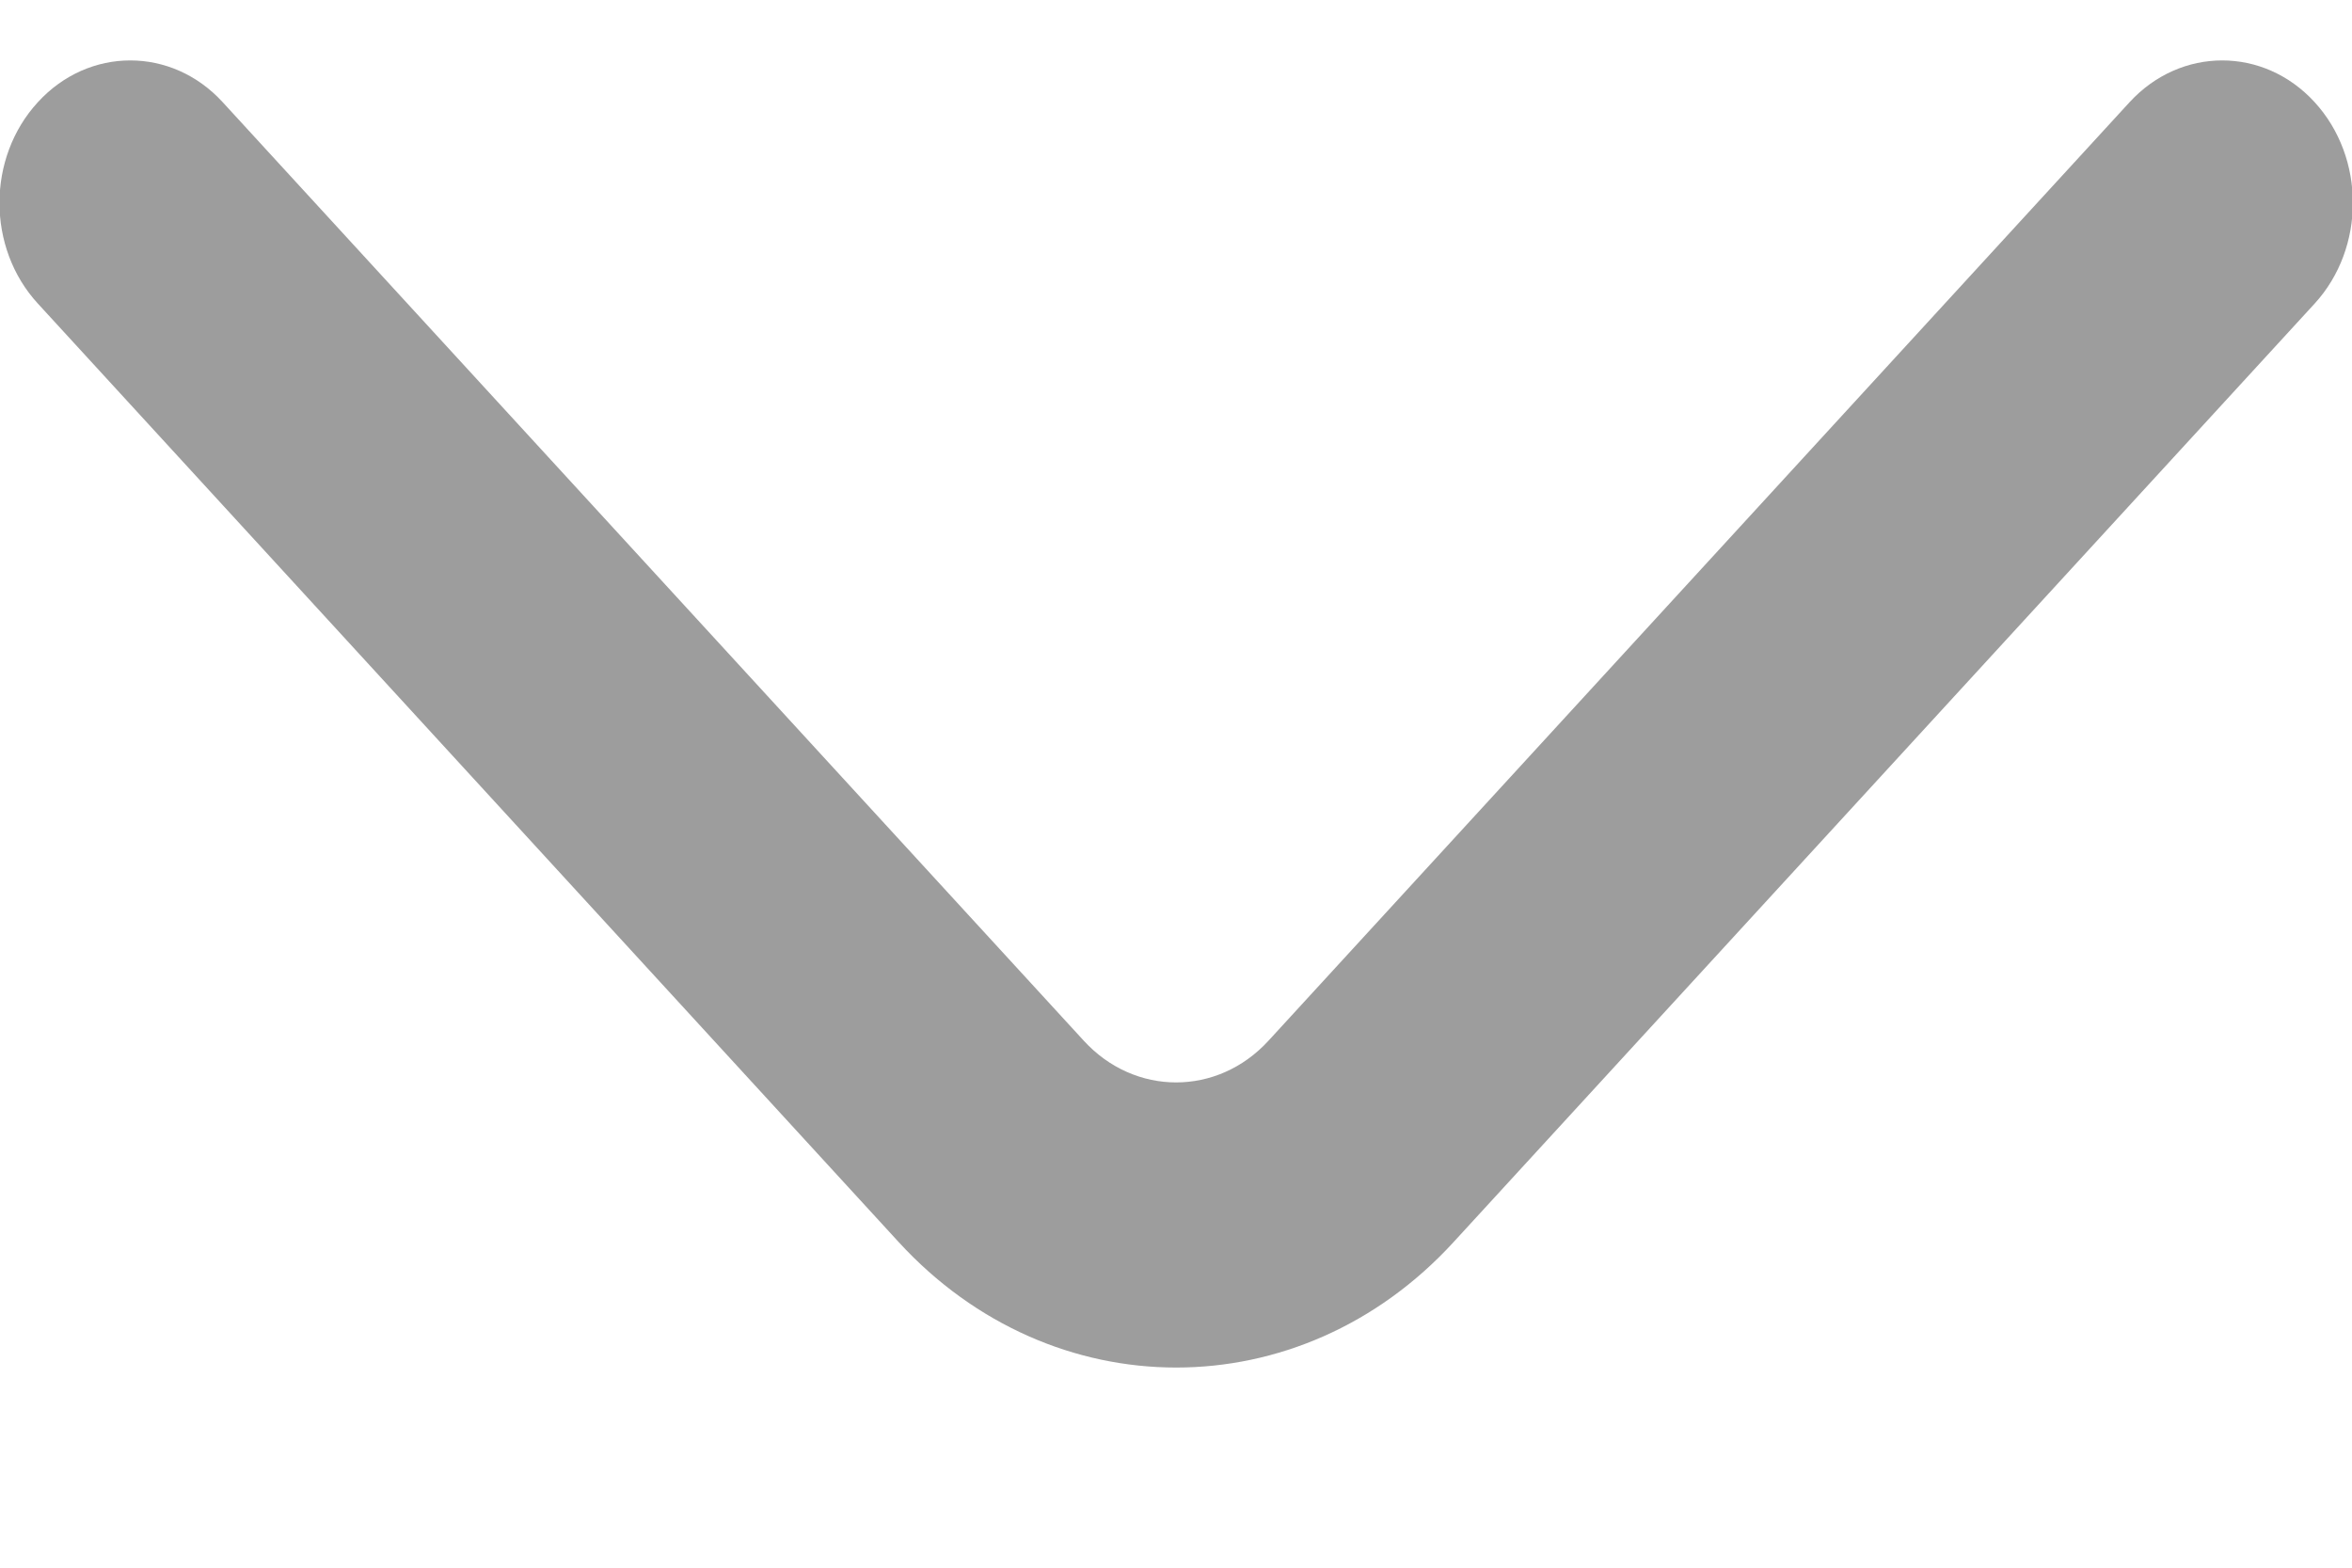 <svg width="9" height="6" viewBox="0 0 9 6" fill="none" xmlns="http://www.w3.org/2000/svg">
<path fill-rule="evenodd" clip-rule="evenodd" d="M0.145 0.391C0.34 0.178 0.657 0.178 0.852 0.391L4.147 3.983C4.342 4.196 4.659 4.196 4.854 3.983L8.149 0.391C8.345 0.178 8.662 0.178 8.857 0.391C9.052 0.604 9.052 0.949 8.857 1.162L5.562 4.754C4.976 5.394 4.026 5.394 3.439 4.754L0.145 1.162C-0.051 0.949 -0.051 0.604 0.145 0.391Z" fill="#0B0A0A" fill-opacity="0.4"/>
</svg>

